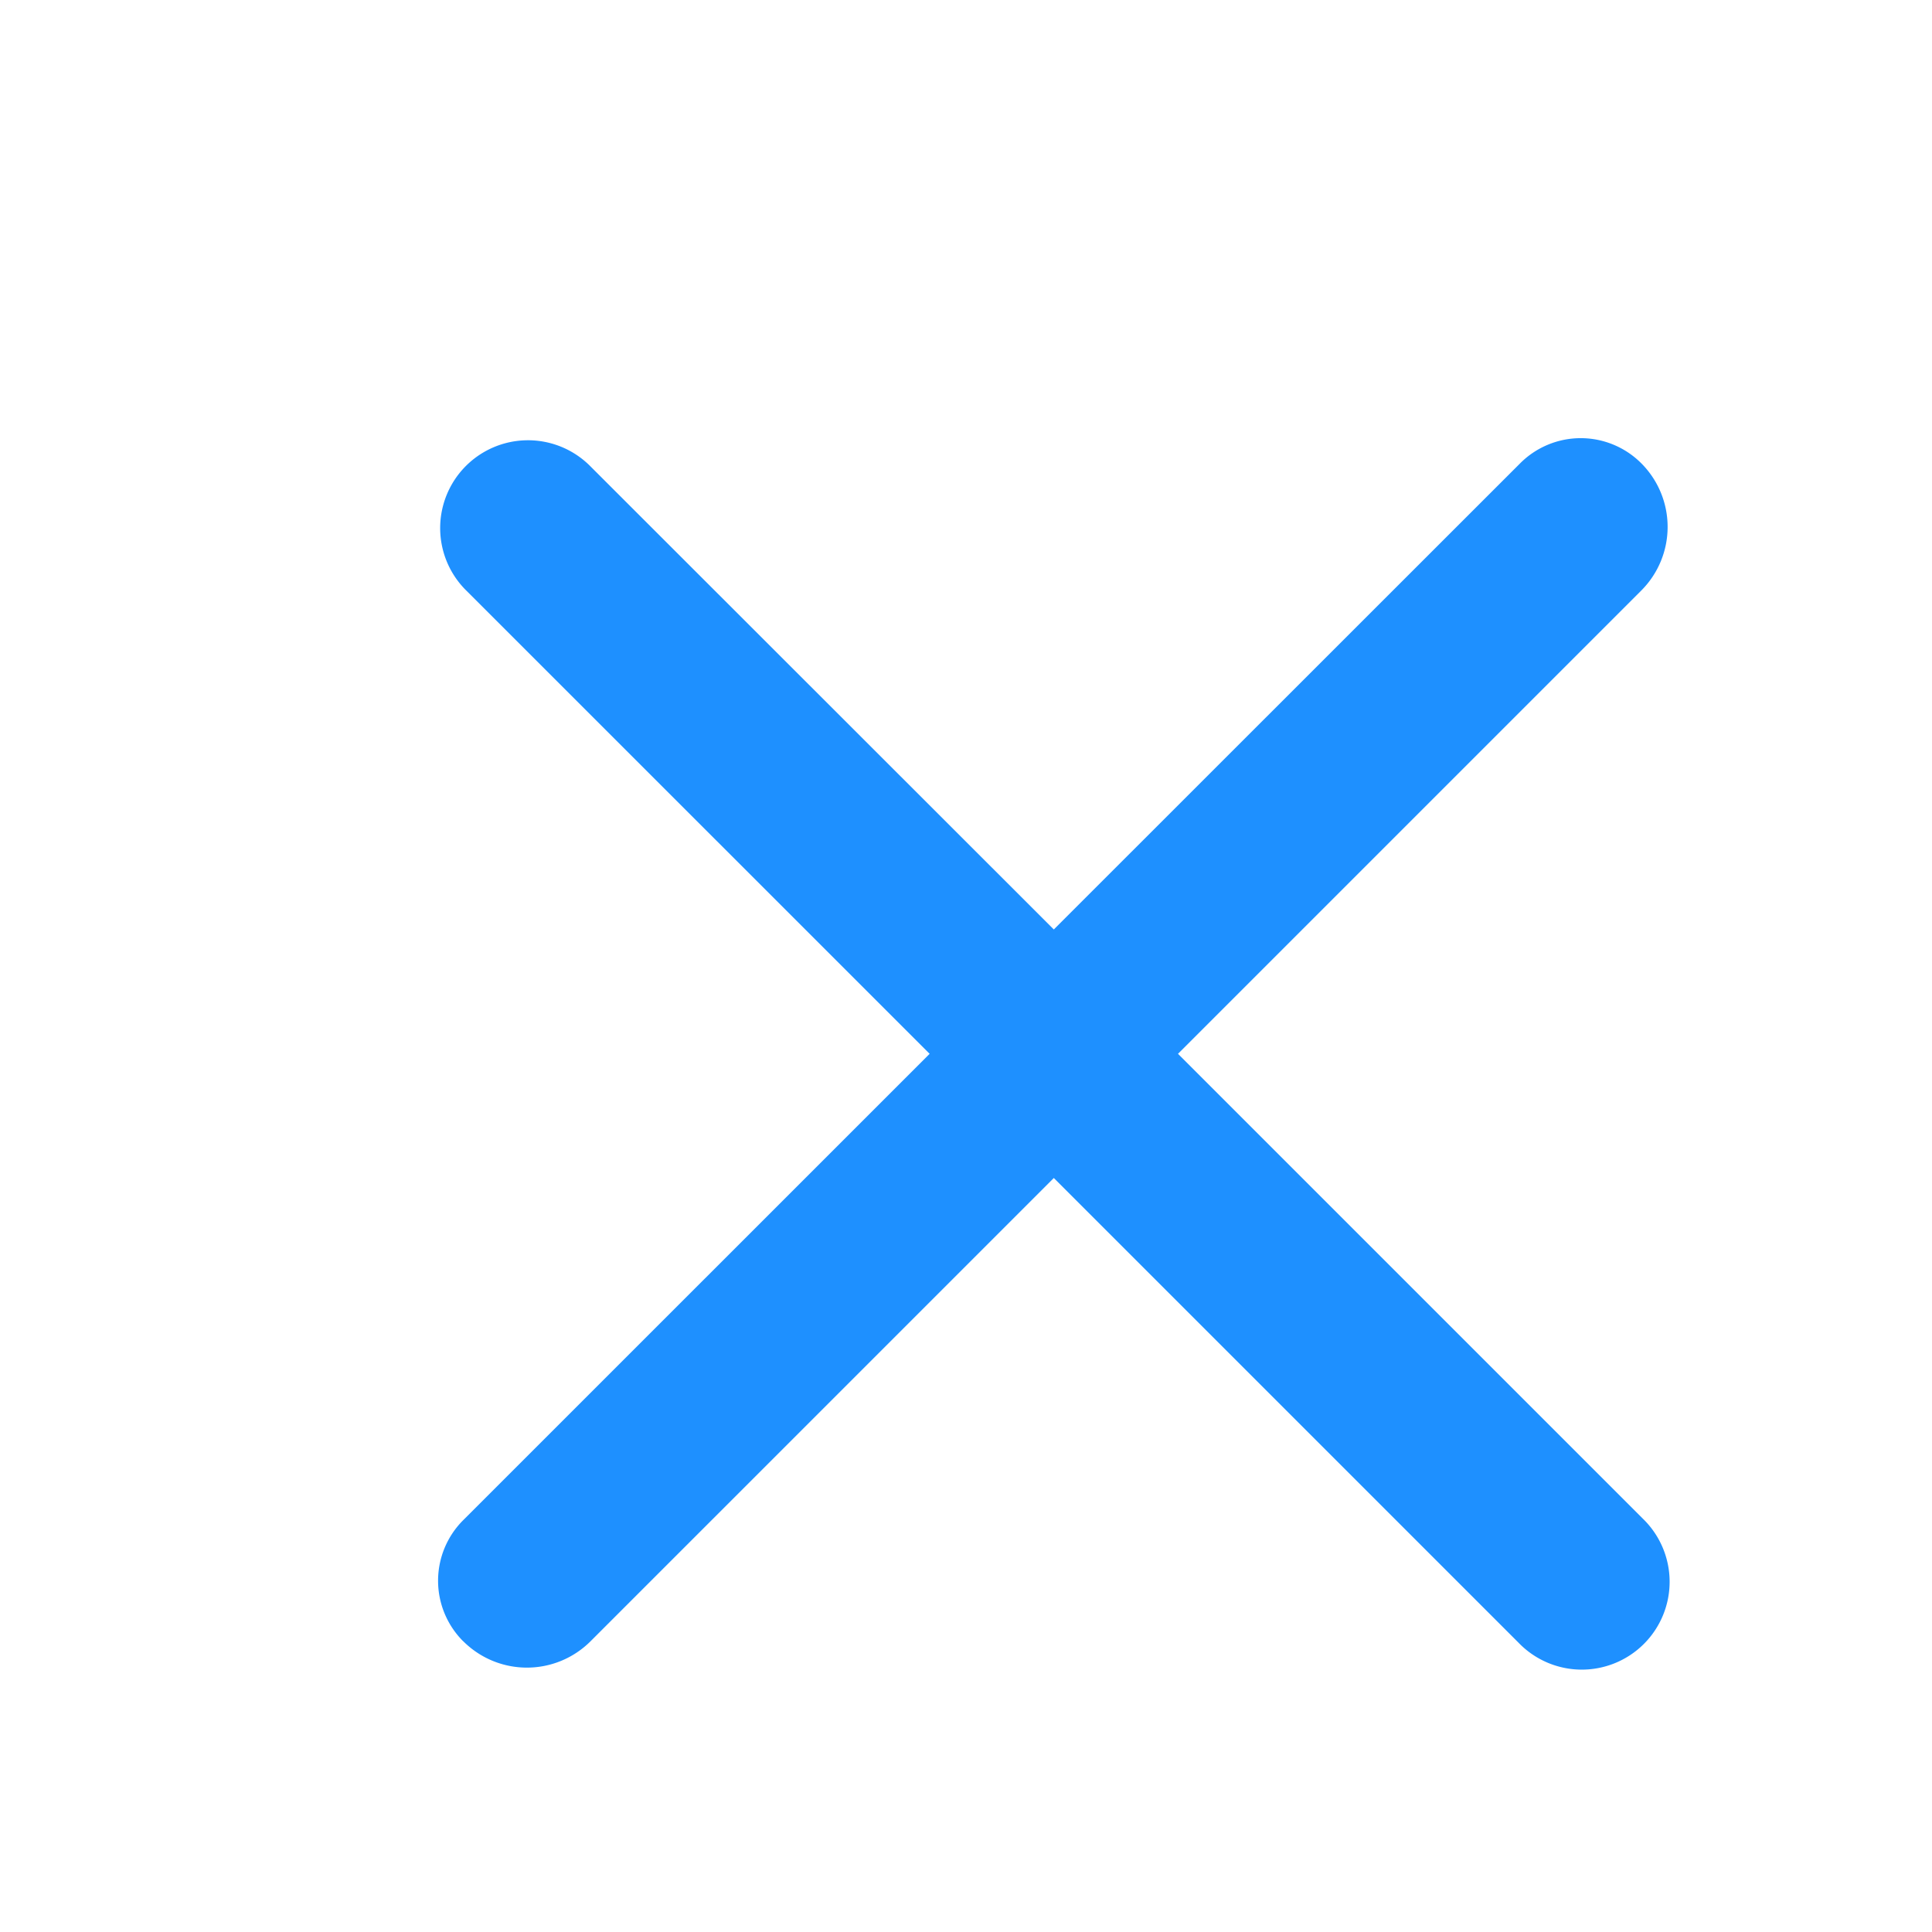 <svg viewBox="0 0 22 22" xmlns="http://www.w3.org/2000/svg" height="32"  width="32" fill="dodgerblue">
<path d="M13.414 12l5.275-5.275a1.025 1.025 0 000-1.45.974.974 0 00-1.378 0L12 10.584l-5.293-5.29a1 1 0 00-1.414 1.414L10.586 12l-5.312 5.311a.974.974 0 000 1.378h.001a1.025 1.025 0 001.45 0L12 13.414l5.293 5.293a1 1 0 101.414-1.414L13.414 12z"  ></path></svg>